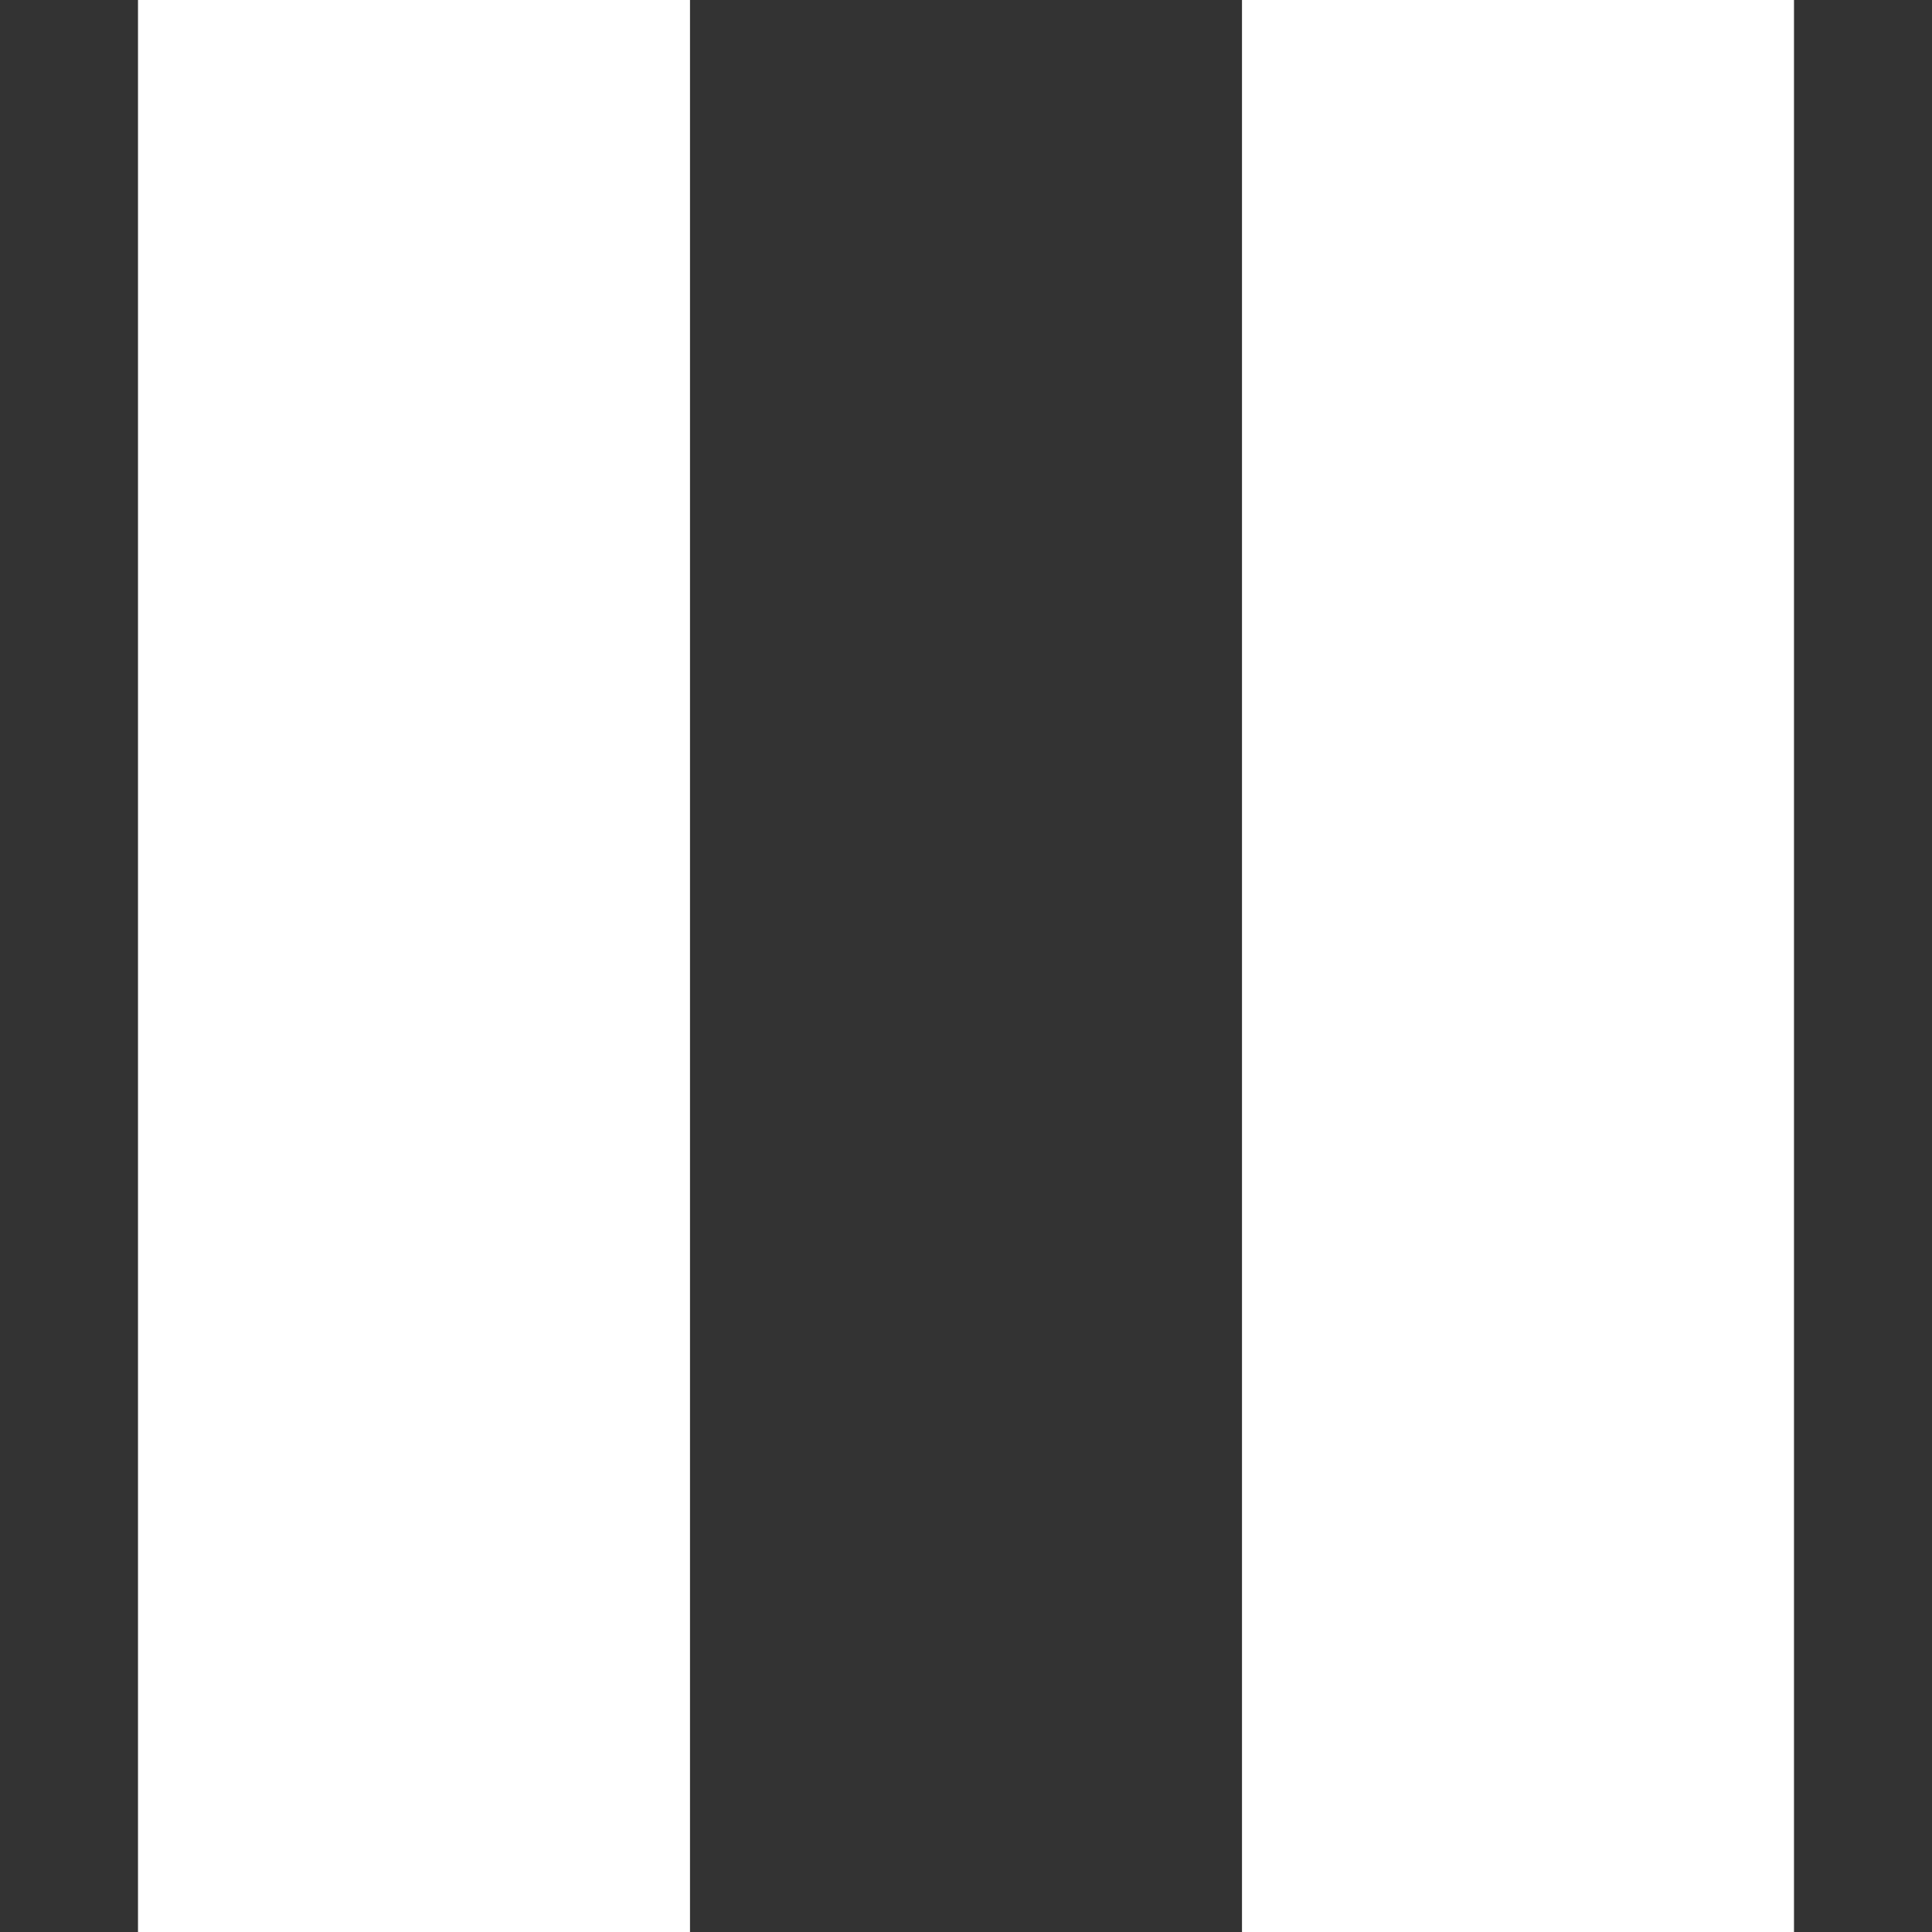<?xml version="1.0" encoding="iso-8859-1"?>
<!-- Generator: Adobe Illustrator 19.0.0, SVG Export Plug-In . SVG Version: 6.00 Build 0)  -->
<svg version="1.1" id="Capa_1" xmlns="http://www.w3.org/2000/svg" xmlns:xlink="http://www.w3.org/1999/xlink" x="0px" y="0px"
	 viewBox="0 0 298.667 298.667" style="enable-background:new 0 0 298.667 298.667;" xml:space="preserve">
<rect x="0" y="0" width="298.667" height="298.667" fill="#333333" stroke="none"/>
<g>
	<g>
		<g fill="#fff">
			<rect x="192" y="0" width="85.333" height="298.667"/>
			<rect x="21.333" y="0" width="85.333" height="298.667"/>
		</g>
	</g>
</g>
<g>
</g>
<g>
</g>
<g>
</g>
<g>
</g>
<g>
</g>
<g>
</g>
<g>
</g>
<g>
</g>
<g>
</g>
<g>
</g>
<g>
</g>
<g>
</g>
<g>
</g>
<g>
</g>
<g>
</g>
</svg>
